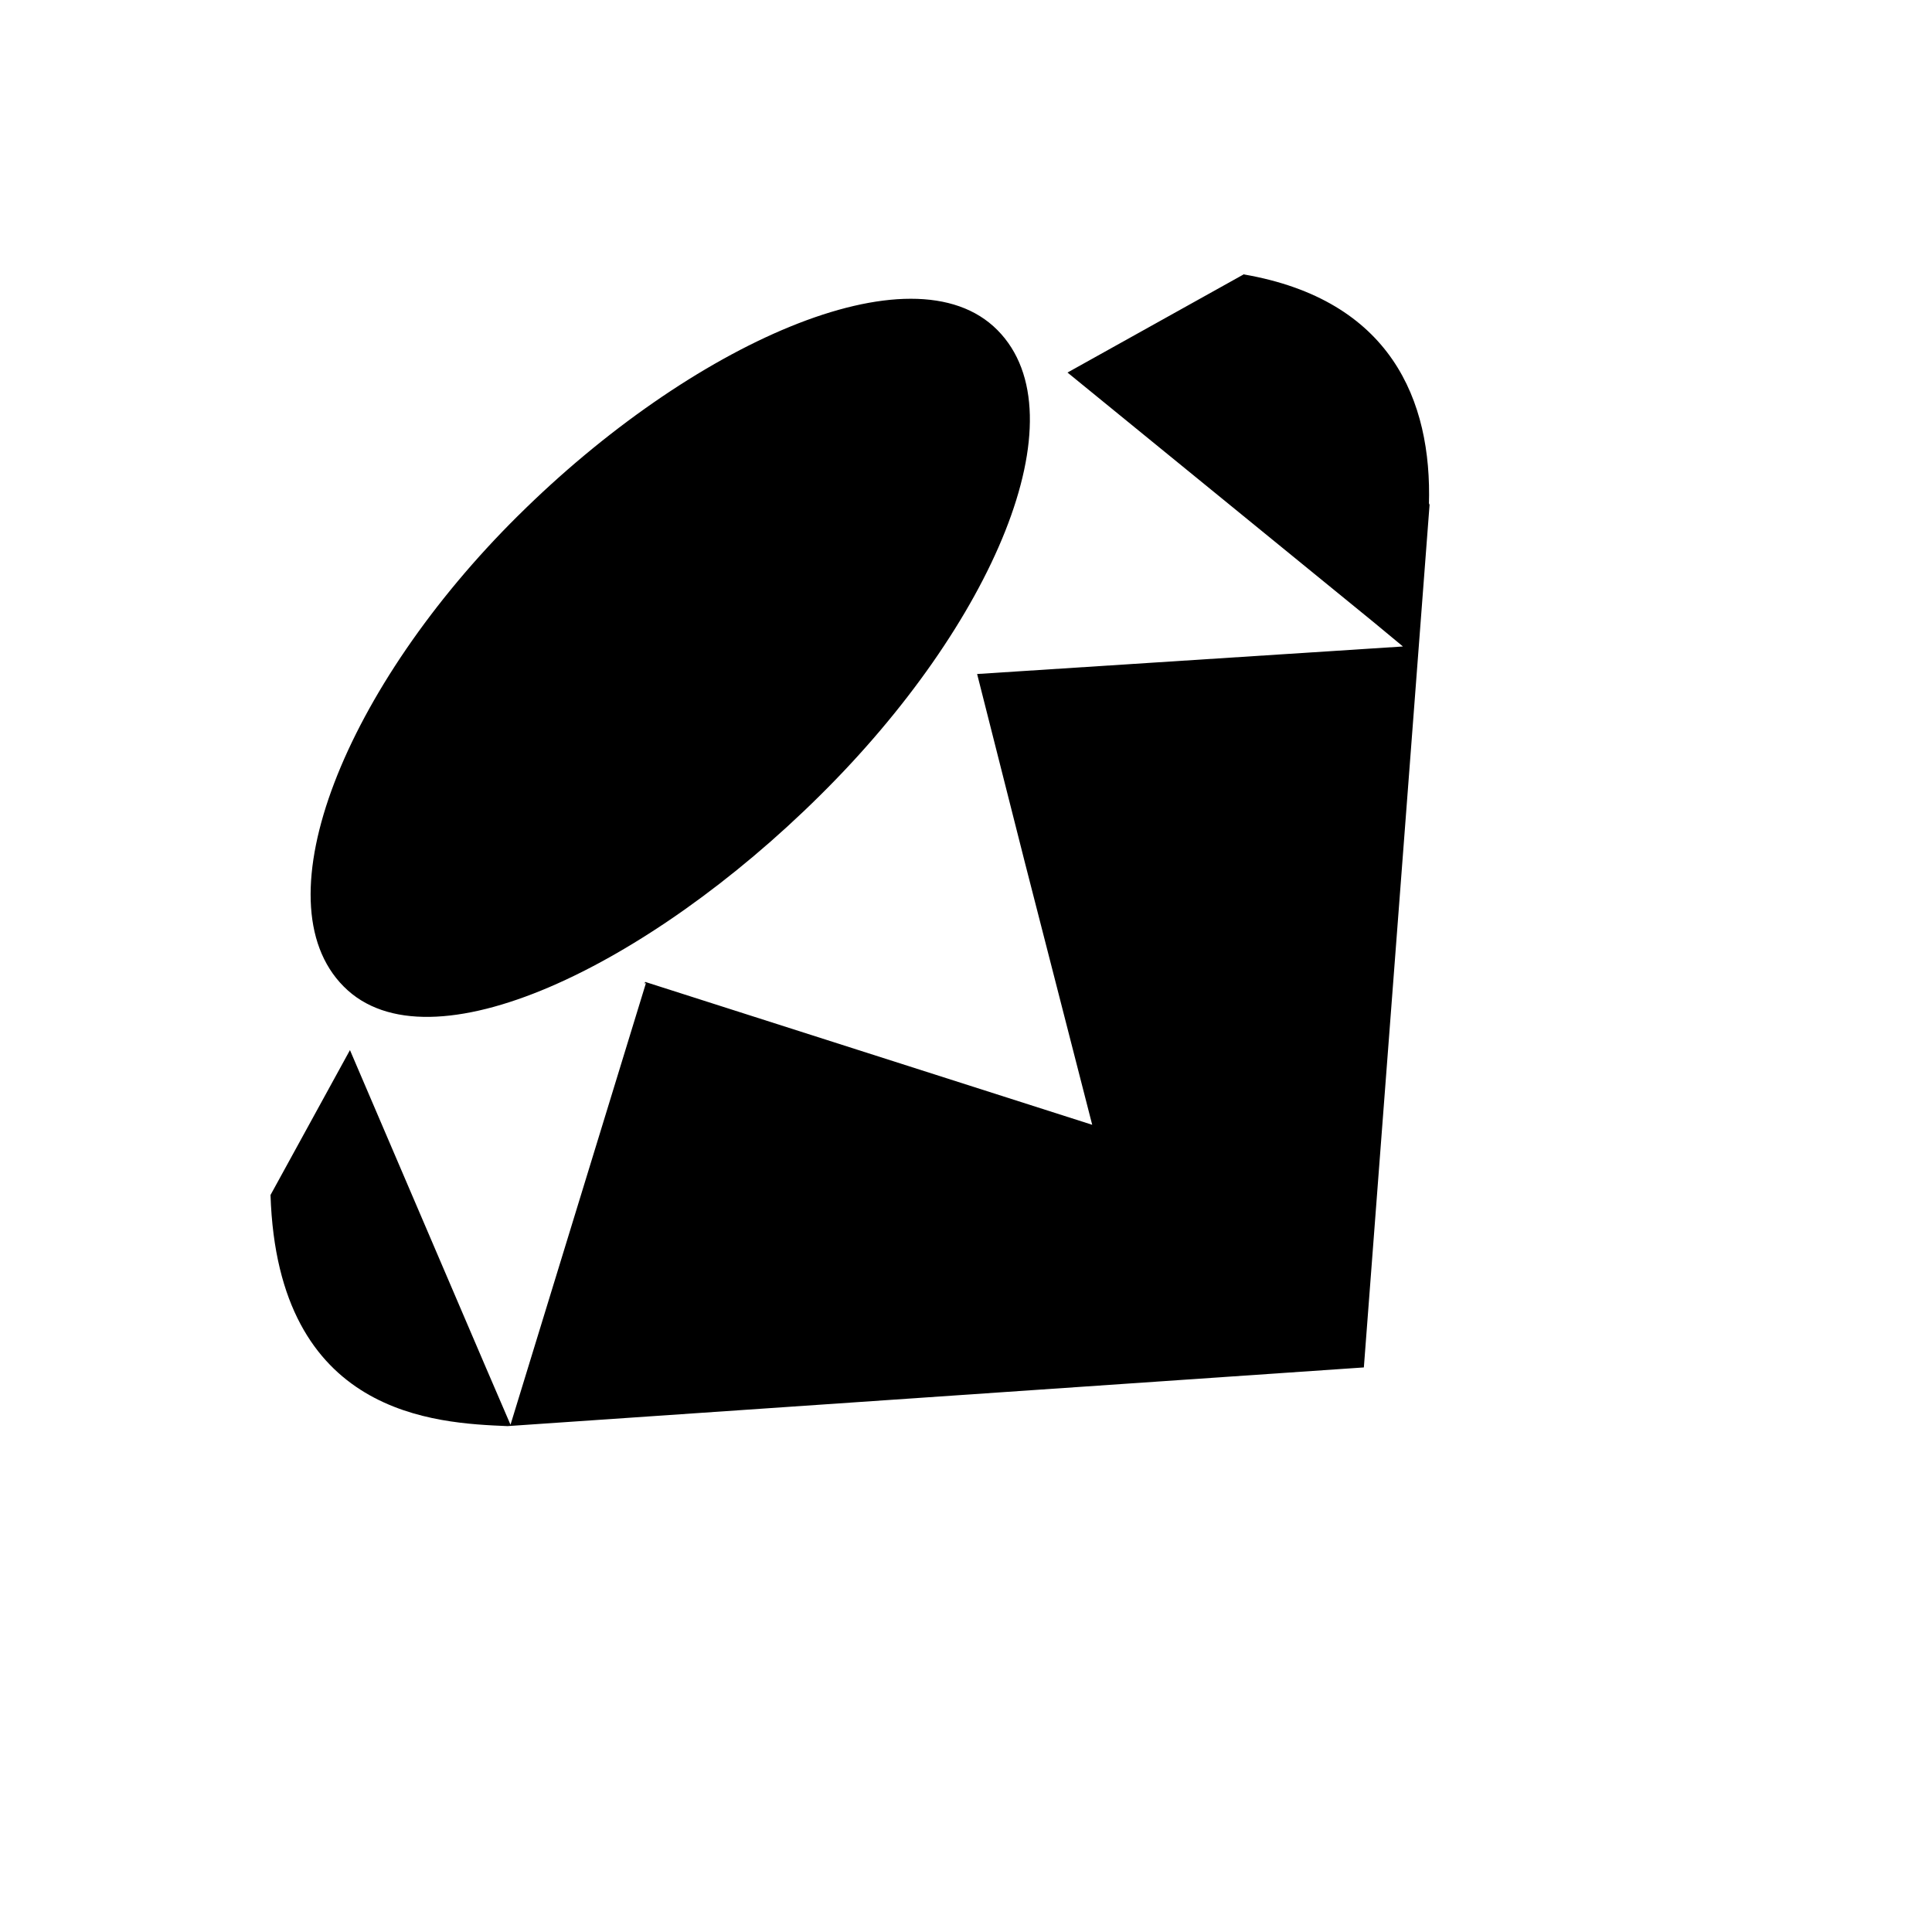 <svg xmlns="http://www.w3.org/2000/svg" version="1.1" xmlns:xlink="http://www.w3.org/1999/xlink" width="100%" height="100%" id="svgWorkerArea" viewBox="-25 -25 625 625" xmlns:idraw="https://idraw.muisca.co" style="background: white;"><defs id="defsdoc"><pattern id="patternBool" x="0" y="0" width="10" height="10" patternUnits="userSpaceOnUse" patternTransform="rotate(35)"><circle cx="5" cy="5" r="4" style="stroke: none;fill: #ff000070;"></circle></pattern></defs><g id="fileImp-88324453" class="cosito"><path id="pathImp-983248936" class="grouped" d="M377.441 63.783C424.82 72.022 438.297 104.377 437.254 138.315 437.254 138.315 437.5 137.811 437.5 137.81 437.5 137.811 416.207 417.361 416.207 417.361 416.207 417.361 139.164 436.346 139.164 436.346 116.16 435.361 64.82 433.287 62.512 361.58 62.512 361.58 88.211 314.705 88.211 314.705 88.211 314.705 132.273 417.608 132.273 417.607 132.273 417.608 140.148 435.9 140.148 435.9 140.148 435.9 183.965 293.025 183.965 293.025 183.965 293.025 183.484 293.154 183.484 293.154 183.484 293.154 183.731 292.65 183.731 292.65 183.731 292.65 328.328 338.869 328.328 338.869 328.328 338.869 306.531 253.967 306.531 253.967 306.531 253.967 291.098 193.041 291.098 193.041 291.098 193.041 428.852 184.135 428.852 184.135 428.852 184.135 419.277 176.201 419.277 176.201 419.277 176.201 320.336 95.518 320.336 95.518 320.336 95.518 377.523 63.654 377.523 63.654 377.523 63.654 377.441 63.783 377.441 63.783M62.5 360.783C62.5 360.783 62.5 361.147 62.5 361.147 62.5 361.147 62.5 360.725 62.5 360.725 62.5 360.725 62.5 360.783 62.5 360.783M142.644 141.783C198.297 86.553 270.086 53.951 297.672 81.783 325.188 109.568 296.019 177.186 240.297 232.299 184.621 287.529 113.699 321.912 86.184 294.127 58.586 266.424 86.852 197.014 142.633 141.783 142.633 141.783 142.644 141.783 142.644 141.783"></path></g></svg>